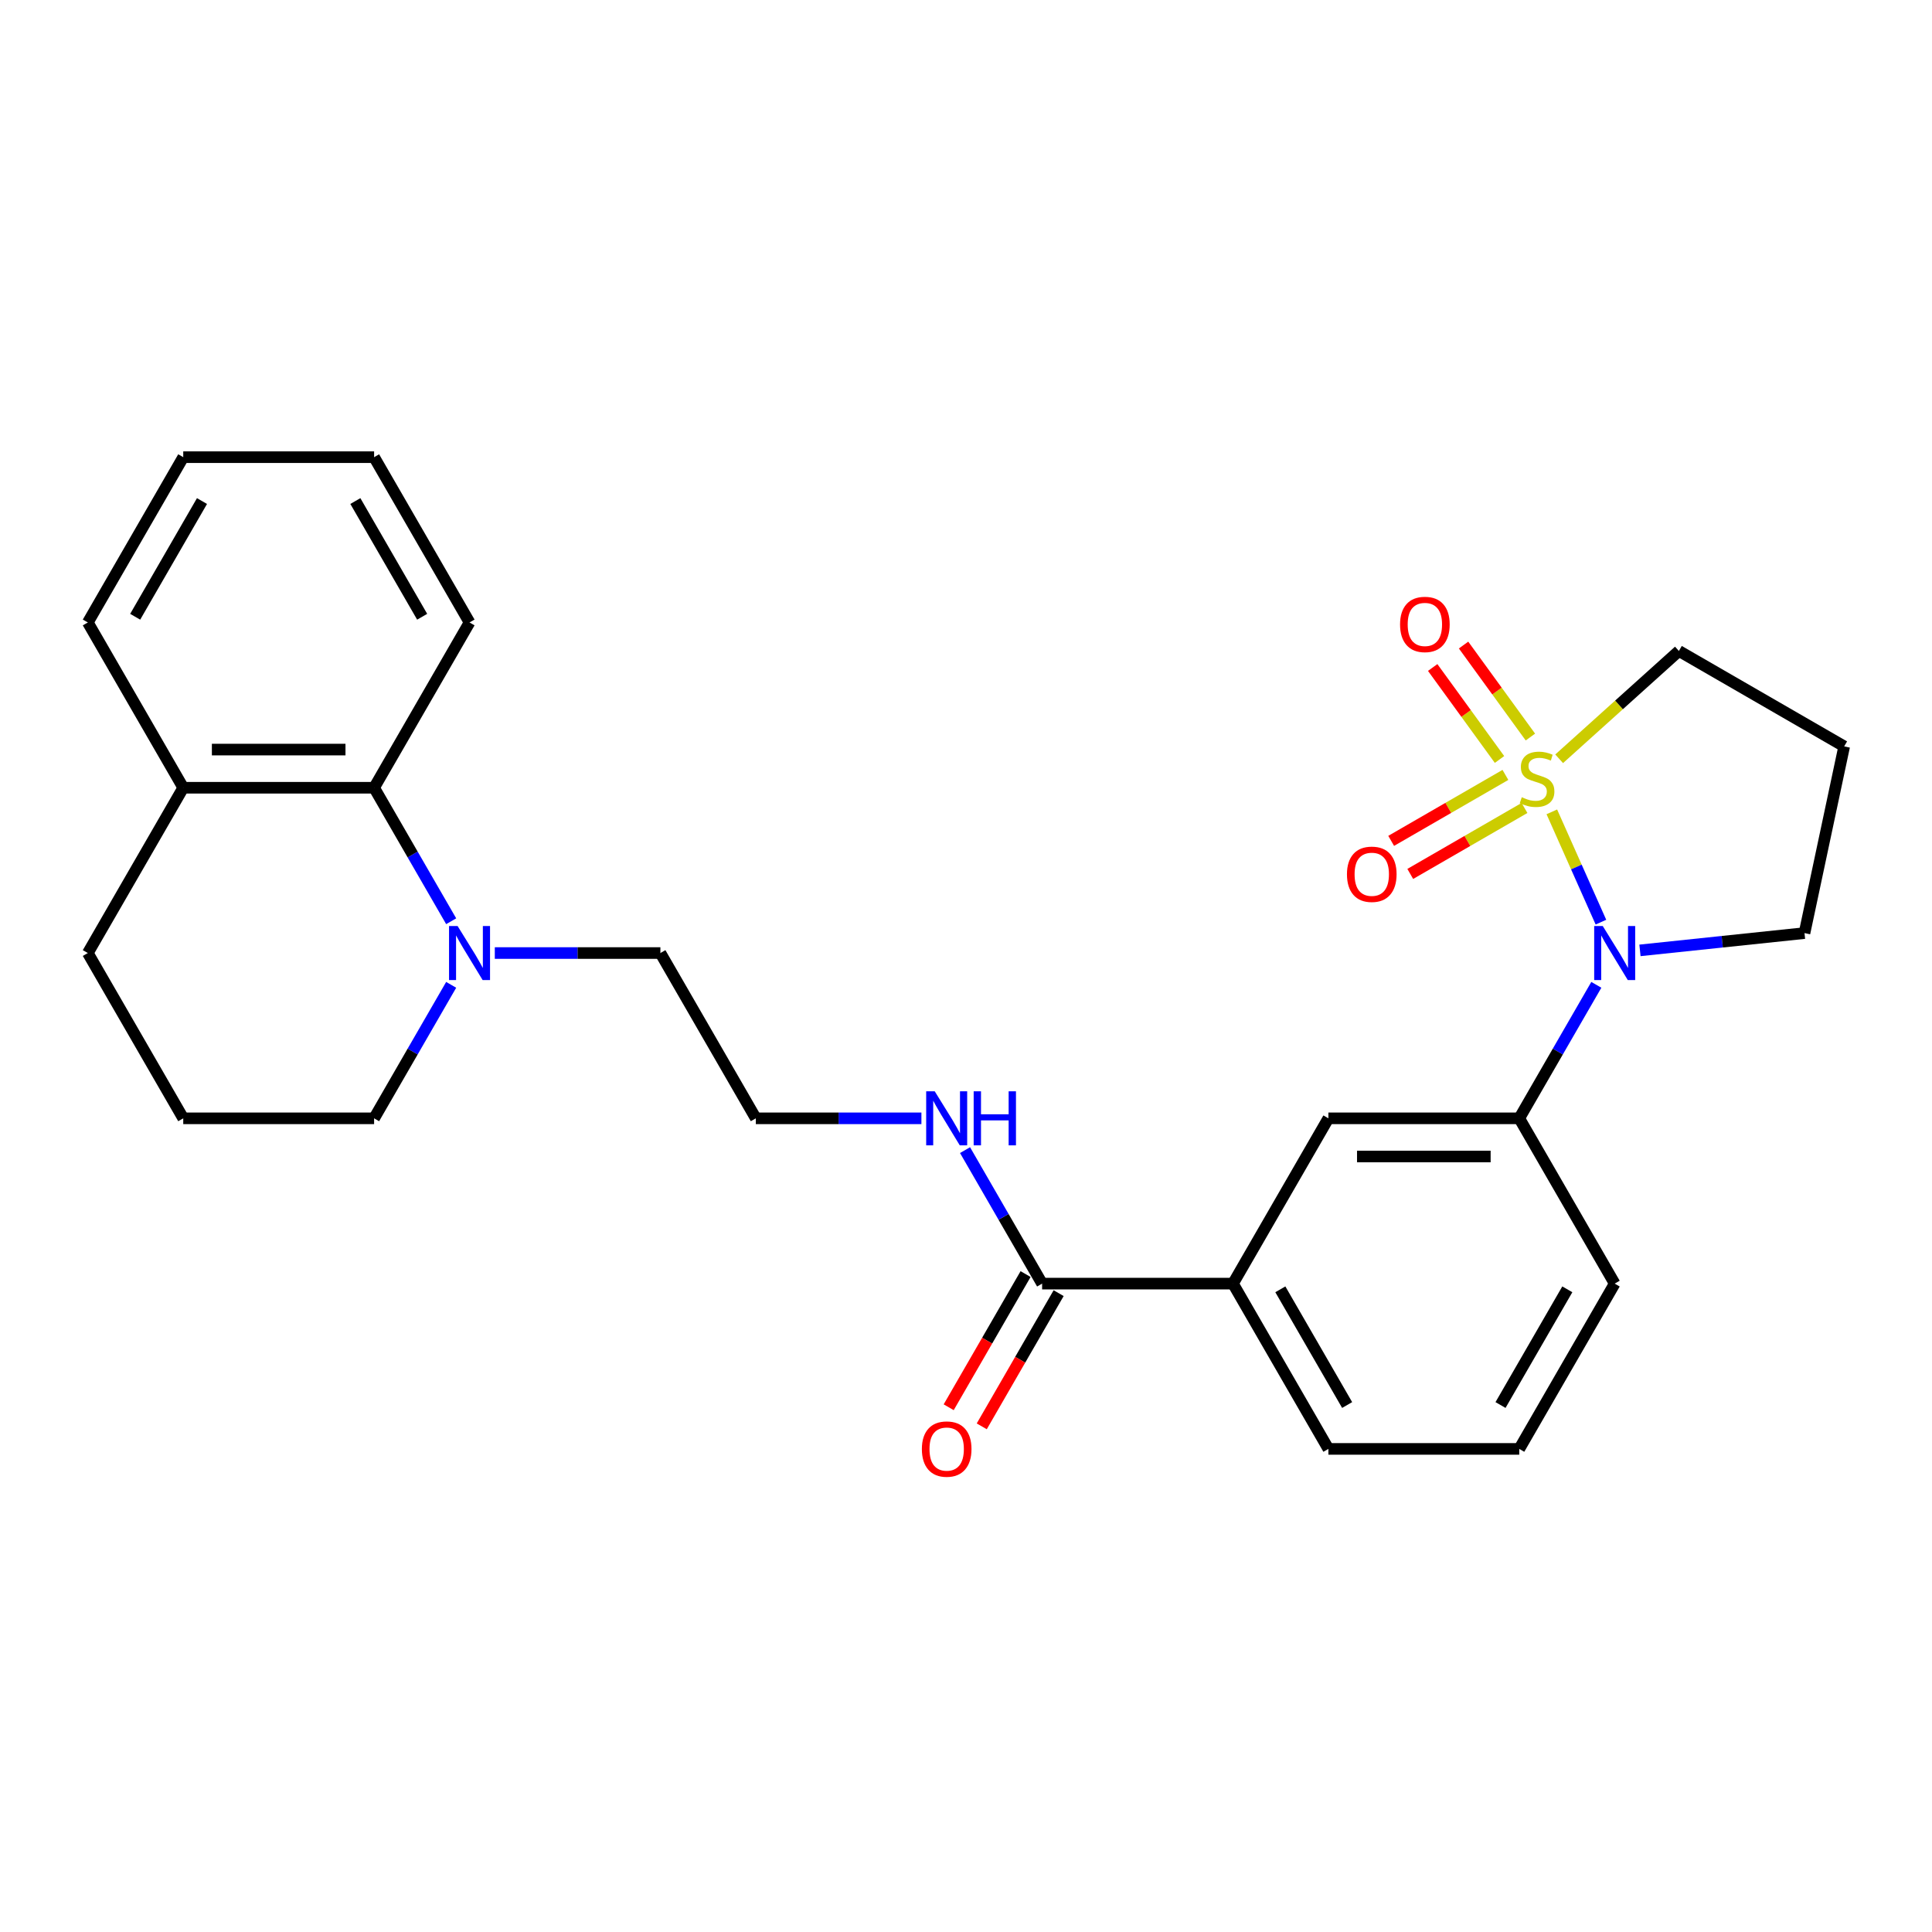 <?xml version='1.0' encoding='iso-8859-1'?>
<svg version='1.1' baseProfile='full'
              xmlns='http://www.w3.org/2000/svg'
                      xmlns:rdkit='http://www.rdkit.org/xml'
                      xmlns:xlink='http://www.w3.org/1999/xlink'
                  xml:space='preserve'
width='1000px' height='1000px' viewBox='0 0 1000 1000'>
<!-- END OF HEADER -->
<rect style='opacity:1.0;fill:#FFFFFF;stroke:none' width='1000' height='1000' x='0' y='0'> </rect>
<path class='bond-0' d='M 803.223,420.213 L 815.932,448.758' style='fill:none;fill-rule:evenodd;stroke:#CCCC00;stroke-width:6px;stroke-linecap:butt;stroke-linejoin:miter;stroke-opacity:1' />
<path class='bond-0' d='M 815.932,448.758 L 828.641,477.303' style='fill:none;fill-rule:evenodd;stroke:#0000FF;stroke-width:6px;stroke-linecap:butt;stroke-linejoin:miter;stroke-opacity:1' />
<path class='bond-5' d='M 779.2,401.093 L 749.634,418.163' style='fill:none;fill-rule:evenodd;stroke:#CCCC00;stroke-width:6px;stroke-linecap:butt;stroke-linejoin:miter;stroke-opacity:1' />
<path class='bond-5' d='M 749.634,418.163 L 720.068,435.232' style='fill:none;fill-rule:evenodd;stroke:#FF0000;stroke-width:6px;stroke-linecap:butt;stroke-linejoin:miter;stroke-opacity:1' />
<path class='bond-5' d='M 789.078,418.203 L 759.513,435.273' style='fill:none;fill-rule:evenodd;stroke:#CCCC00;stroke-width:6px;stroke-linecap:butt;stroke-linejoin:miter;stroke-opacity:1' />
<path class='bond-5' d='M 759.513,435.273 L 729.947,452.343' style='fill:none;fill-rule:evenodd;stroke:#FF0000;stroke-width:6px;stroke-linecap:butt;stroke-linejoin:miter;stroke-opacity:1' />
<path class='bond-6' d='M 792.131,381.492 L 774.835,357.686' style='fill:none;fill-rule:evenodd;stroke:#CCCC00;stroke-width:6px;stroke-linecap:butt;stroke-linejoin:miter;stroke-opacity:1' />
<path class='bond-6' d='M 774.835,357.686 L 757.539,333.88' style='fill:none;fill-rule:evenodd;stroke:#FF0000;stroke-width:6px;stroke-linecap:butt;stroke-linejoin:miter;stroke-opacity:1' />
<path class='bond-6' d='M 776.147,393.105 L 758.851,369.299' style='fill:none;fill-rule:evenodd;stroke:#CCCC00;stroke-width:6px;stroke-linecap:butt;stroke-linejoin:miter;stroke-opacity:1' />
<path class='bond-6' d='M 758.851,369.299 L 741.555,345.493' style='fill:none;fill-rule:evenodd;stroke:#FF0000;stroke-width:6px;stroke-linecap:butt;stroke-linejoin:miter;stroke-opacity:1' />
<path class='bond-9' d='M 807.018,392.743 L 838.005,364.842' style='fill:none;fill-rule:evenodd;stroke:#CCCC00;stroke-width:6px;stroke-linecap:butt;stroke-linejoin:miter;stroke-opacity:1' />
<path class='bond-9' d='M 838.005,364.842 L 868.992,336.941' style='fill:none;fill-rule:evenodd;stroke:#000000;stroke-width:6px;stroke-linecap:butt;stroke-linejoin:miter;stroke-opacity:1' />
<path class='bond-1' d='M 826.257,509.749 L 806.311,544.296' style='fill:none;fill-rule:evenodd;stroke:#0000FF;stroke-width:6px;stroke-linecap:butt;stroke-linejoin:miter;stroke-opacity:1' />
<path class='bond-1' d='M 806.311,544.296 L 786.365,578.844' style='fill:none;fill-rule:evenodd;stroke:#000000;stroke-width:6px;stroke-linecap:butt;stroke-linejoin:miter;stroke-opacity:1' />
<path class='bond-13' d='M 848.839,491.916 L 891.423,487.44' style='fill:none;fill-rule:evenodd;stroke:#0000FF;stroke-width:6px;stroke-linecap:butt;stroke-linejoin:miter;stroke-opacity:1' />
<path class='bond-13' d='M 891.423,487.44 L 934.006,482.965' style='fill:none;fill-rule:evenodd;stroke:#000000;stroke-width:6px;stroke-linecap:butt;stroke-linejoin:miter;stroke-opacity:1' />
<path class='bond-7' d='M 786.365,578.844 L 687.577,578.844' style='fill:none;fill-rule:evenodd;stroke:#000000;stroke-width:6px;stroke-linecap:butt;stroke-linejoin:miter;stroke-opacity:1' />
<path class='bond-7' d='M 771.547,598.602 L 702.395,598.602' style='fill:none;fill-rule:evenodd;stroke:#000000;stroke-width:6px;stroke-linecap:butt;stroke-linejoin:miter;stroke-opacity:1' />
<path class='bond-18' d='M 786.365,578.844 L 835.759,664.397' style='fill:none;fill-rule:evenodd;stroke:#000000;stroke-width:6px;stroke-linecap:butt;stroke-linejoin:miter;stroke-opacity:1' />
<path class='bond-2' d='M 256.11,493.291 L 298.965,493.291' style='fill:none;fill-rule:evenodd;stroke:#0000FF;stroke-width:6px;stroke-linecap:butt;stroke-linejoin:miter;stroke-opacity:1' />
<path class='bond-2' d='M 298.965,493.291 L 341.819,493.291' style='fill:none;fill-rule:evenodd;stroke:#000000;stroke-width:6px;stroke-linecap:butt;stroke-linejoin:miter;stroke-opacity:1' />
<path class='bond-4' d='M 233.529,476.833 L 213.583,442.285' style='fill:none;fill-rule:evenodd;stroke:#0000FF;stroke-width:6px;stroke-linecap:butt;stroke-linejoin:miter;stroke-opacity:1' />
<path class='bond-4' d='M 213.583,442.285 L 193.637,407.738' style='fill:none;fill-rule:evenodd;stroke:#000000;stroke-width:6px;stroke-linecap:butt;stroke-linejoin:miter;stroke-opacity:1' />
<path class='bond-16' d='M 233.529,509.749 L 213.583,544.296' style='fill:none;fill-rule:evenodd;stroke:#0000FF;stroke-width:6px;stroke-linecap:butt;stroke-linejoin:miter;stroke-opacity:1' />
<path class='bond-16' d='M 213.583,544.296 L 193.637,578.844' style='fill:none;fill-rule:evenodd;stroke:#000000;stroke-width:6px;stroke-linecap:butt;stroke-linejoin:miter;stroke-opacity:1' />
<path class='bond-3' d='M 539.395,664.397 L 638.183,664.397' style='fill:none;fill-rule:evenodd;stroke:#000000;stroke-width:6px;stroke-linecap:butt;stroke-linejoin:miter;stroke-opacity:1' />
<path class='bond-10' d='M 530.84,659.458 L 510.939,693.926' style='fill:none;fill-rule:evenodd;stroke:#000000;stroke-width:6px;stroke-linecap:butt;stroke-linejoin:miter;stroke-opacity:1' />
<path class='bond-10' d='M 510.939,693.926 L 491.039,728.394' style='fill:none;fill-rule:evenodd;stroke:#FF0000;stroke-width:6px;stroke-linecap:butt;stroke-linejoin:miter;stroke-opacity:1' />
<path class='bond-10' d='M 547.95,669.336 L 528.05,703.805' style='fill:none;fill-rule:evenodd;stroke:#000000;stroke-width:6px;stroke-linecap:butt;stroke-linejoin:miter;stroke-opacity:1' />
<path class='bond-10' d='M 528.05,703.805 L 508.15,738.273' style='fill:none;fill-rule:evenodd;stroke:#FF0000;stroke-width:6px;stroke-linecap:butt;stroke-linejoin:miter;stroke-opacity:1' />
<path class='bond-12' d='M 539.395,664.397 L 519.449,629.849' style='fill:none;fill-rule:evenodd;stroke:#000000;stroke-width:6px;stroke-linecap:butt;stroke-linejoin:miter;stroke-opacity:1' />
<path class='bond-12' d='M 519.449,629.849 L 499.503,595.302' style='fill:none;fill-rule:evenodd;stroke:#0000FF;stroke-width:6px;stroke-linecap:butt;stroke-linejoin:miter;stroke-opacity:1' />
<path class='bond-11' d='M 193.637,407.738 L 94.849,407.738' style='fill:none;fill-rule:evenodd;stroke:#000000;stroke-width:6px;stroke-linecap:butt;stroke-linejoin:miter;stroke-opacity:1' />
<path class='bond-11' d='M 178.818,387.98 L 109.667,387.98' style='fill:none;fill-rule:evenodd;stroke:#000000;stroke-width:6px;stroke-linecap:butt;stroke-linejoin:miter;stroke-opacity:1' />
<path class='bond-22' d='M 193.637,407.738 L 243.031,322.185' style='fill:none;fill-rule:evenodd;stroke:#000000;stroke-width:6px;stroke-linecap:butt;stroke-linejoin:miter;stroke-opacity:1' />
<path class='bond-8' d='M 687.577,578.844 L 638.183,664.397' style='fill:none;fill-rule:evenodd;stroke:#000000;stroke-width:6px;stroke-linecap:butt;stroke-linejoin:miter;stroke-opacity:1' />
<path class='bond-28' d='M 638.183,664.397 L 687.577,749.95' style='fill:none;fill-rule:evenodd;stroke:#000000;stroke-width:6px;stroke-linecap:butt;stroke-linejoin:miter;stroke-opacity:1' />
<path class='bond-28' d='M 662.703,667.351 L 697.279,727.238' style='fill:none;fill-rule:evenodd;stroke:#000000;stroke-width:6px;stroke-linecap:butt;stroke-linejoin:miter;stroke-opacity:1' />
<path class='bond-14' d='M 868.992,336.941 L 954.545,386.335' style='fill:none;fill-rule:evenodd;stroke:#000000;stroke-width:6px;stroke-linecap:butt;stroke-linejoin:miter;stroke-opacity:1' />
<path class='bond-24' d='M 94.849,407.738 L 45.455,322.185' style='fill:none;fill-rule:evenodd;stroke:#000000;stroke-width:6px;stroke-linecap:butt;stroke-linejoin:miter;stroke-opacity:1' />
<path class='bond-29' d='M 94.849,407.738 L 45.455,493.291' style='fill:none;fill-rule:evenodd;stroke:#000000;stroke-width:6px;stroke-linecap:butt;stroke-linejoin:miter;stroke-opacity:1' />
<path class='bond-17' d='M 476.921,578.844 L 434.067,578.844' style='fill:none;fill-rule:evenodd;stroke:#0000FF;stroke-width:6px;stroke-linecap:butt;stroke-linejoin:miter;stroke-opacity:1' />
<path class='bond-17' d='M 434.067,578.844 L 391.213,578.844' style='fill:none;fill-rule:evenodd;stroke:#000000;stroke-width:6px;stroke-linecap:butt;stroke-linejoin:miter;stroke-opacity:1' />
<path class='bond-27' d='M 934.006,482.965 L 954.545,386.335' style='fill:none;fill-rule:evenodd;stroke:#000000;stroke-width:6px;stroke-linecap:butt;stroke-linejoin:miter;stroke-opacity:1' />
<path class='bond-15' d='M 341.819,493.291 L 391.213,578.844' style='fill:none;fill-rule:evenodd;stroke:#000000;stroke-width:6px;stroke-linecap:butt;stroke-linejoin:miter;stroke-opacity:1' />
<path class='bond-20' d='M 193.637,578.844 L 94.849,578.844' style='fill:none;fill-rule:evenodd;stroke:#000000;stroke-width:6px;stroke-linecap:butt;stroke-linejoin:miter;stroke-opacity:1' />
<path class='bond-21' d='M 835.759,664.397 L 786.365,749.95' style='fill:none;fill-rule:evenodd;stroke:#000000;stroke-width:6px;stroke-linecap:butt;stroke-linejoin:miter;stroke-opacity:1' />
<path class='bond-21' d='M 811.24,667.351 L 776.664,727.238' style='fill:none;fill-rule:evenodd;stroke:#000000;stroke-width:6px;stroke-linecap:butt;stroke-linejoin:miter;stroke-opacity:1' />
<path class='bond-19' d='M 687.577,749.95 L 786.365,749.95' style='fill:none;fill-rule:evenodd;stroke:#000000;stroke-width:6px;stroke-linecap:butt;stroke-linejoin:miter;stroke-opacity:1' />
<path class='bond-23' d='M 94.849,578.844 L 45.455,493.291' style='fill:none;fill-rule:evenodd;stroke:#000000;stroke-width:6px;stroke-linecap:butt;stroke-linejoin:miter;stroke-opacity:1' />
<path class='bond-25' d='M 243.031,322.185 L 193.637,236.632' style='fill:none;fill-rule:evenodd;stroke:#000000;stroke-width:6px;stroke-linecap:butt;stroke-linejoin:miter;stroke-opacity:1' />
<path class='bond-25' d='M 218.511,319.231 L 183.935,259.344' style='fill:none;fill-rule:evenodd;stroke:#000000;stroke-width:6px;stroke-linecap:butt;stroke-linejoin:miter;stroke-opacity:1' />
<path class='bond-30' d='M 45.455,322.185 L 94.849,236.632' style='fill:none;fill-rule:evenodd;stroke:#000000;stroke-width:6px;stroke-linecap:butt;stroke-linejoin:miter;stroke-opacity:1' />
<path class='bond-30' d='M 69.974,319.231 L 104.55,259.344' style='fill:none;fill-rule:evenodd;stroke:#000000;stroke-width:6px;stroke-linecap:butt;stroke-linejoin:miter;stroke-opacity:1' />
<path class='bond-26' d='M 193.637,236.632 L 94.849,236.632' style='fill:none;fill-rule:evenodd;stroke:#000000;stroke-width:6px;stroke-linecap:butt;stroke-linejoin:miter;stroke-opacity:1' />
<path  class='atom-0' d='M 787.676 412.646
Q 787.992 412.764, 789.296 413.317
Q 790.6 413.871, 792.022 414.226
Q 793.484 414.542, 794.907 414.542
Q 797.554 414.542, 799.095 413.278
Q 800.637 411.974, 800.637 409.722
Q 800.637 408.18, 799.846 407.232
Q 799.095 406.284, 797.91 405.77
Q 796.725 405.256, 794.749 404.664
Q 792.259 403.913, 790.758 403.202
Q 789.296 402.49, 788.229 400.989
Q 787.201 399.487, 787.201 396.958
Q 787.201 393.441, 789.572 391.268
Q 791.983 389.095, 796.725 389.095
Q 799.965 389.095, 803.64 390.636
L 802.731 393.678
Q 799.372 392.295, 796.843 392.295
Q 794.117 392.295, 792.615 393.441
Q 791.113 394.548, 791.153 396.484
Q 791.153 397.986, 791.904 398.894
Q 792.694 399.803, 793.8 400.317
Q 794.946 400.831, 796.843 401.423
Q 799.372 402.214, 800.874 403.004
Q 802.375 403.794, 803.442 405.414
Q 804.549 406.995, 804.549 409.722
Q 804.549 413.594, 801.941 415.688
Q 799.372 417.743, 795.065 417.743
Q 792.575 417.743, 790.679 417.19
Q 788.821 416.676, 786.609 415.767
L 787.676 412.646
' fill='#CCCC00'/>
<path  class='atom-1' d='M 829.575 479.303
L 838.743 494.121
Q 839.652 495.583, 841.114 498.23
Q 842.576 500.878, 842.655 501.036
L 842.655 479.303
L 846.369 479.303
L 846.369 507.279
L 842.536 507.279
L 832.697 491.078
Q 831.551 489.181, 830.326 487.008
Q 829.141 484.835, 828.785 484.163
L 828.785 507.279
L 825.149 507.279
L 825.149 479.303
L 829.575 479.303
' fill='#0000FF'/>
<path  class='atom-3' d='M 236.847 479.303
L 246.014 494.121
Q 246.923 495.583, 248.385 498.23
Q 249.847 500.878, 249.926 501.036
L 249.926 479.303
L 253.641 479.303
L 253.641 507.279
L 249.808 507.279
L 239.968 491.078
Q 238.822 489.181, 237.597 487.008
Q 236.412 484.835, 236.056 484.163
L 236.056 507.279
L 232.421 507.279
L 232.421 479.303
L 236.847 479.303
' fill='#0000FF'/>
<path  class='atom-6' d='M 697.183 452.517
Q 697.183 445.799, 700.502 442.045
Q 703.822 438.291, 710.026 438.291
Q 716.229 438.291, 719.549 442.045
Q 722.868 445.799, 722.868 452.517
Q 722.868 459.313, 719.509 463.186
Q 716.15 467.019, 710.026 467.019
Q 703.861 467.019, 700.502 463.186
Q 697.183 459.353, 697.183 452.517
M 710.026 463.857
Q 714.293 463.857, 716.585 461.012
Q 718.917 458.128, 718.917 452.517
Q 718.917 447.024, 716.585 444.258
Q 714.293 441.452, 710.026 441.452
Q 705.758 441.452, 703.427 444.218
Q 701.135 446.984, 701.135 452.517
Q 701.135 458.167, 703.427 461.012
Q 705.758 463.857, 710.026 463.857
' fill='#FF0000'/>
<path  class='atom-7' d='M 724.67 323.201
Q 724.67 316.484, 727.989 312.73
Q 731.309 308.976, 737.512 308.976
Q 743.716 308.976, 747.036 312.73
Q 750.355 316.484, 750.355 323.201
Q 750.355 329.998, 746.996 333.87
Q 743.637 337.703, 737.512 337.703
Q 731.348 337.703, 727.989 333.87
Q 724.67 330.037, 724.67 323.201
M 737.512 334.542
Q 741.78 334.542, 744.072 331.697
Q 746.403 328.812, 746.403 323.201
Q 746.403 317.709, 744.072 314.943
Q 741.78 312.137, 737.512 312.137
Q 733.245 312.137, 730.913 314.903
Q 728.621 317.669, 728.621 323.201
Q 728.621 328.852, 730.913 331.697
Q 733.245 334.542, 737.512 334.542
' fill='#FF0000'/>
<path  class='atom-11' d='M 477.159 750.029
Q 477.159 743.311, 480.478 739.557
Q 483.797 735.803, 490.001 735.803
Q 496.205 735.803, 499.524 739.557
Q 502.843 743.311, 502.843 750.029
Q 502.843 756.826, 499.485 760.698
Q 496.126 764.531, 490.001 764.531
Q 483.837 764.531, 480.478 760.698
Q 477.159 756.865, 477.159 750.029
M 490.001 761.37
Q 494.269 761.37, 496.561 758.525
Q 498.892 755.64, 498.892 750.029
Q 498.892 744.536, 496.561 741.77
Q 494.269 738.965, 490.001 738.965
Q 485.733 738.965, 483.402 741.731
Q 481.11 744.497, 481.11 750.029
Q 481.11 755.68, 483.402 758.525
Q 485.733 761.37, 490.001 761.37
' fill='#FF0000'/>
<path  class='atom-13' d='M 483.817 564.856
L 492.984 579.674
Q 493.893 581.136, 495.355 583.783
Q 496.817 586.431, 496.896 586.589
L 496.896 564.856
L 500.611 564.856
L 500.611 592.832
L 496.778 592.832
L 486.939 576.631
Q 485.793 574.734, 484.568 572.561
Q 483.382 570.388, 483.027 569.716
L 483.027 592.832
L 479.391 592.832
L 479.391 564.856
L 483.817 564.856
' fill='#0000FF'/>
<path  class='atom-13' d='M 503.97 564.856
L 507.763 564.856
L 507.763 576.75
L 522.068 576.75
L 522.068 564.856
L 525.861 564.856
L 525.861 592.832
L 522.068 592.832
L 522.068 579.911
L 507.763 579.911
L 507.763 592.832
L 503.97 592.832
L 503.97 564.856
' fill='#0000FF'/>
</svg>
